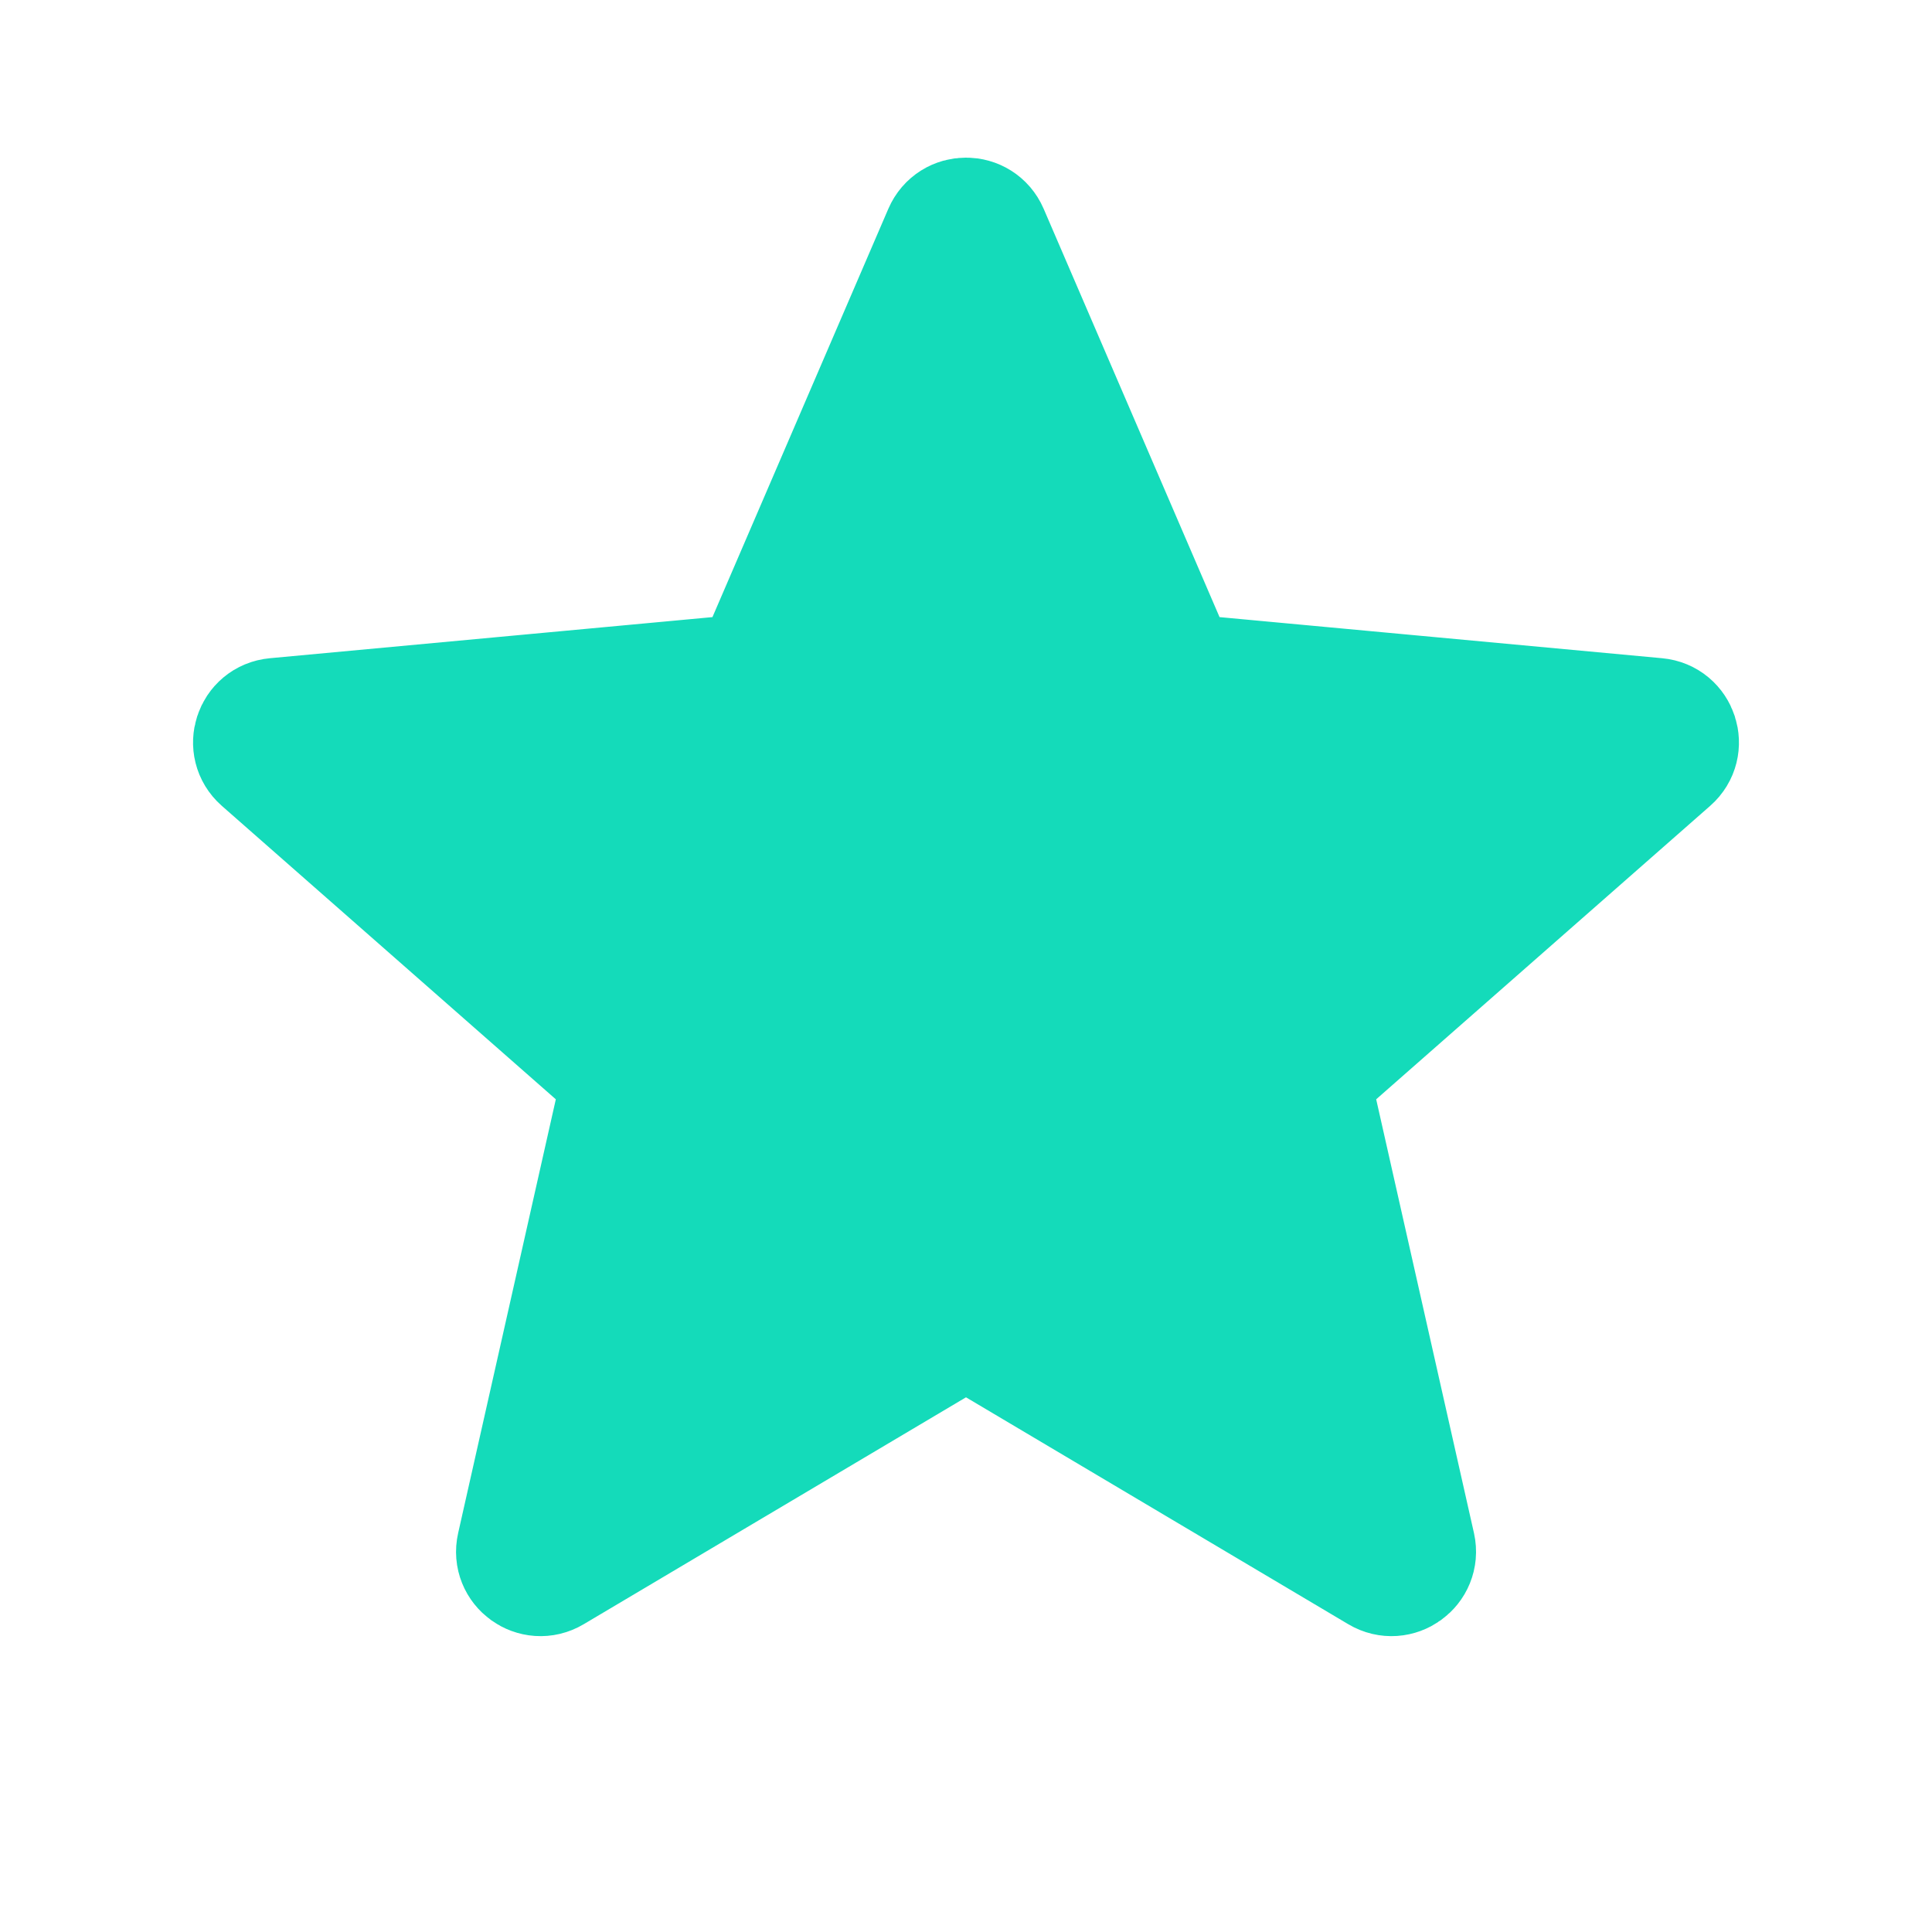 <svg width="16" height="16" viewBox="0 0 16 16" fill="none" xmlns="http://www.w3.org/2000/svg">
<path d="M7.816 1.927C7.886 1.765 8.114 1.765 8.184 1.927L9.711 5.472C9.739 5.539 9.803 5.585 9.876 5.592L13.719 5.949C13.894 5.965 13.965 6.182 13.833 6.298L10.933 8.846C10.878 8.894 10.854 8.968 10.87 9.04L11.719 12.806C11.757 12.977 11.572 13.111 11.421 13.021L8.102 11.051C8.039 11.013 7.961 11.013 7.898 11.051L4.579 13.021C4.428 13.111 4.243 12.977 4.282 12.806L5.13 9.04C5.146 8.968 5.122 8.894 5.067 8.846L2.167 6.298C2.035 6.182 2.106 5.965 2.281 5.949L6.124 5.592C6.197 5.585 6.261 5.539 6.289 5.472L7.816 1.927Z" fill="#14DBBA" stroke="#14DBBA"/>
</svg>
